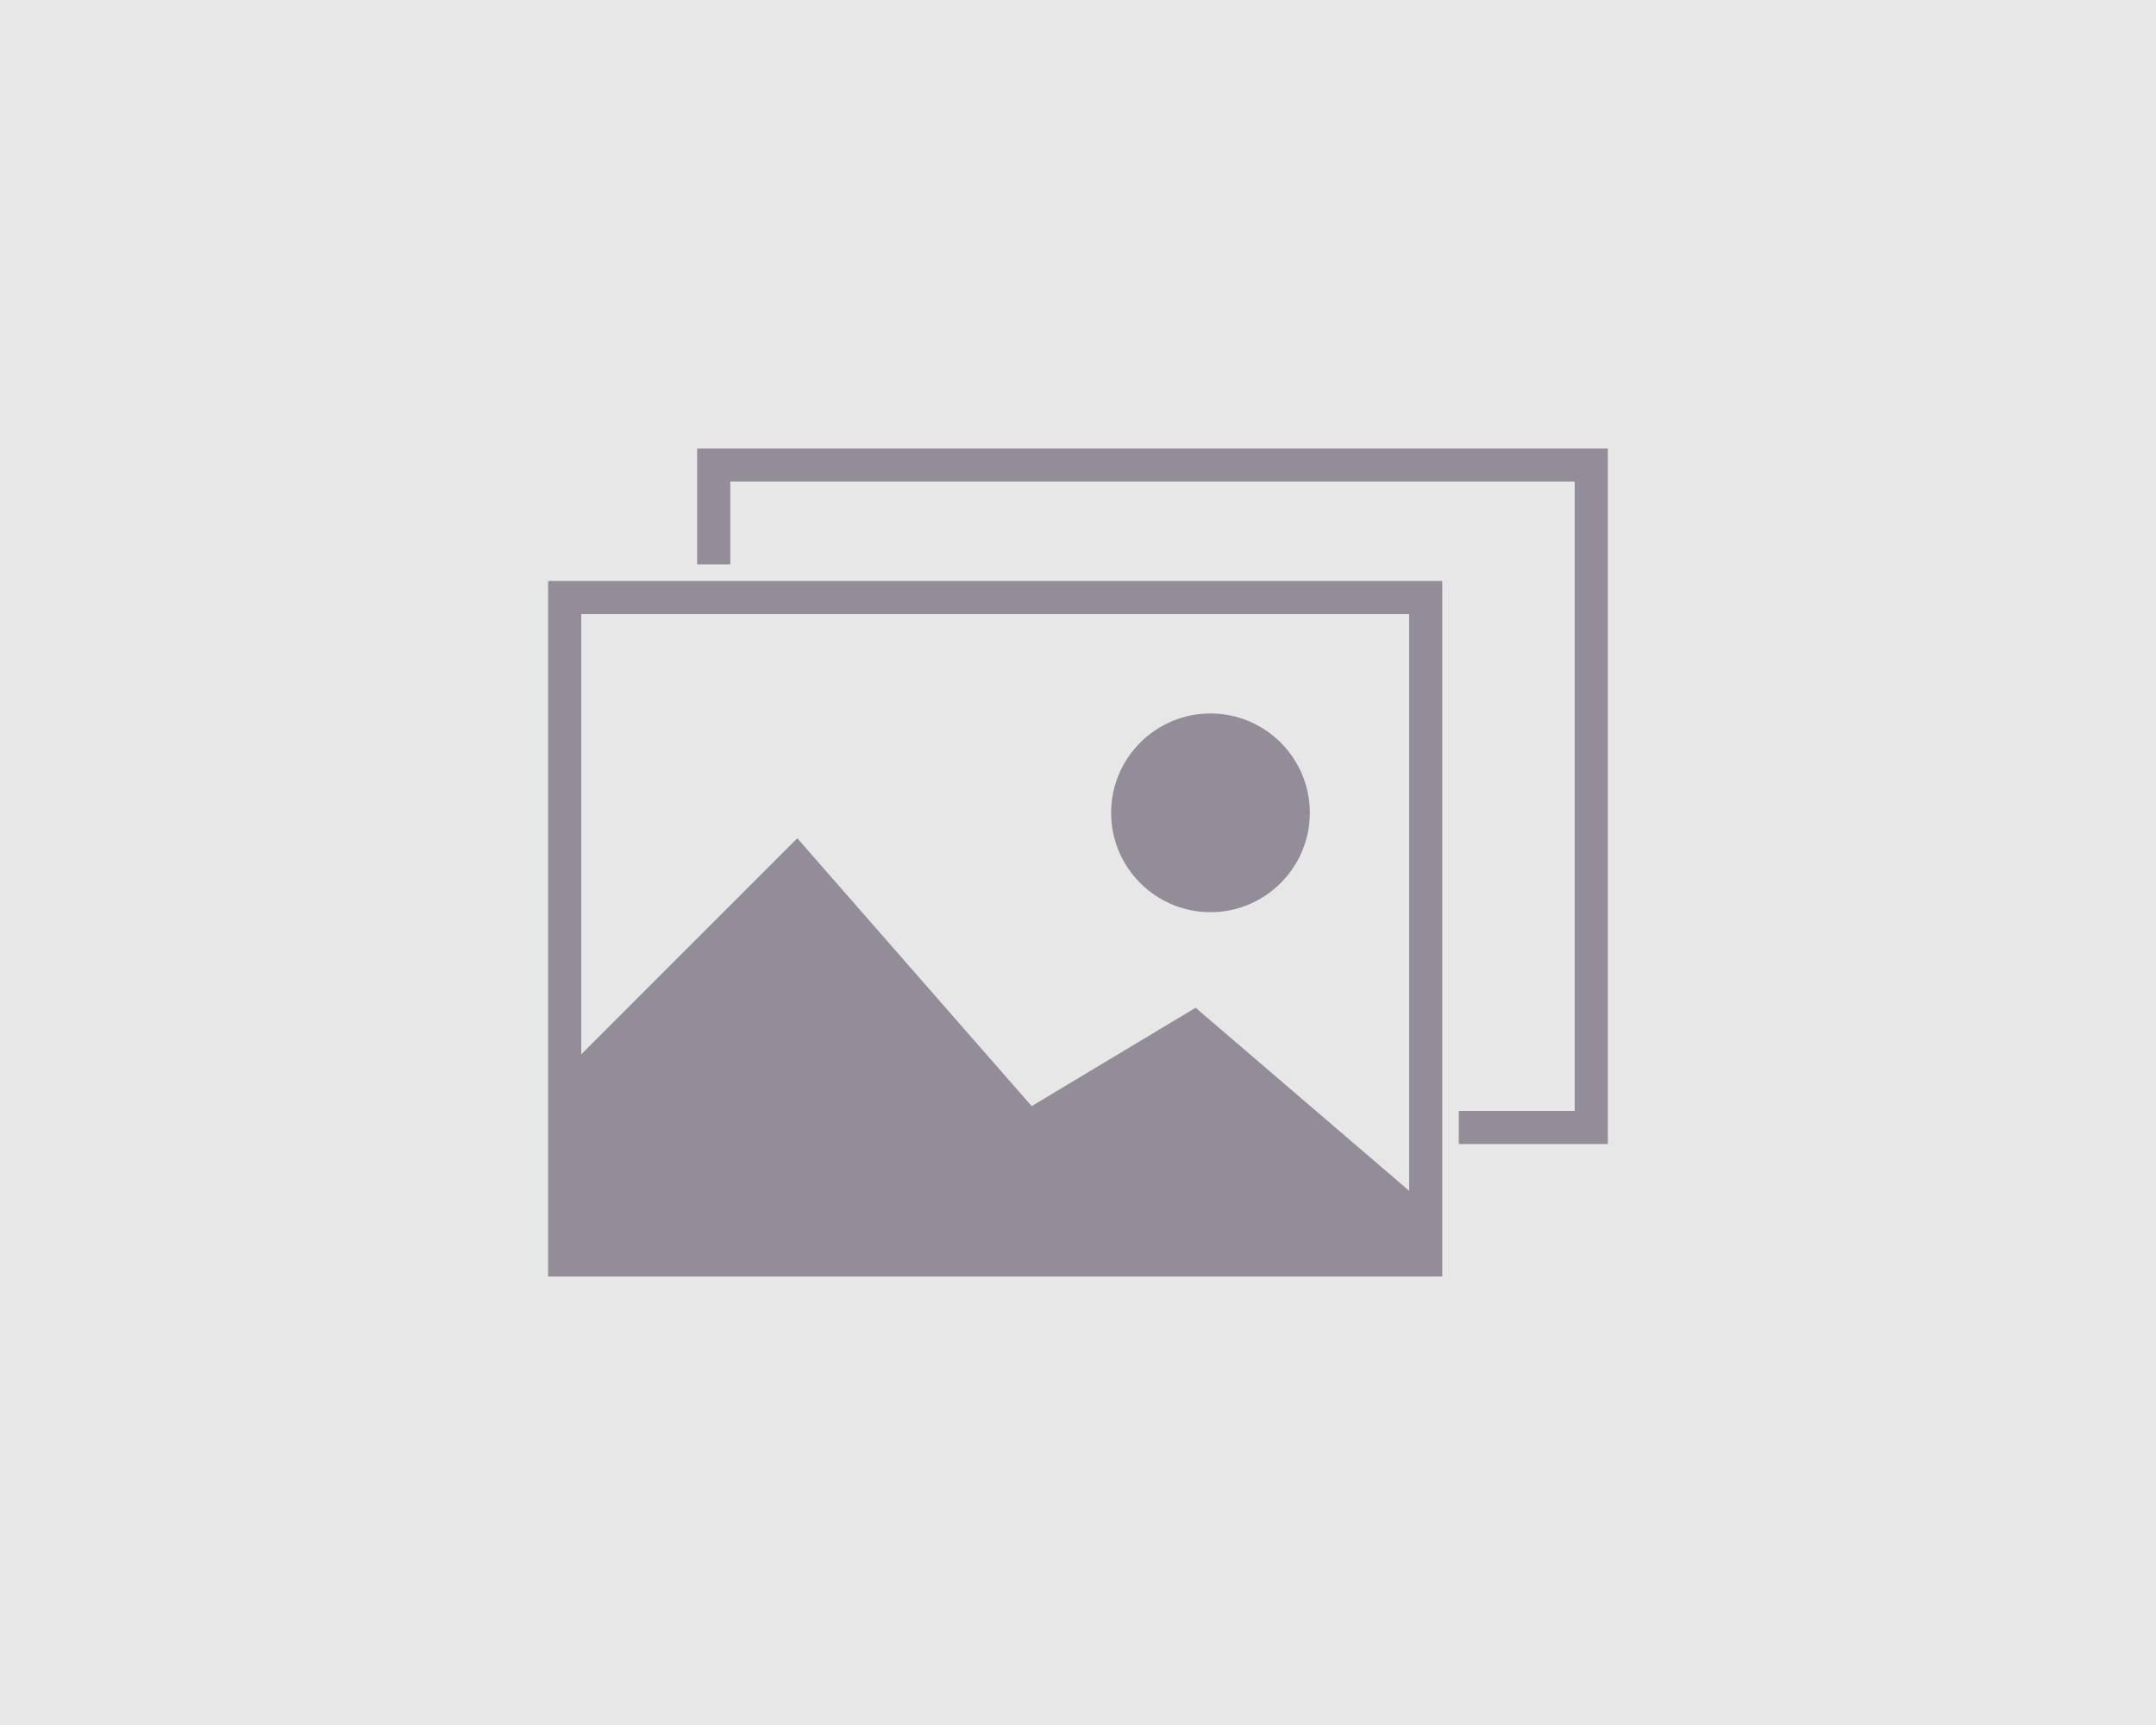 <?xml version="1.0" encoding="UTF-8" standalone="no"?><!DOCTYPE svg PUBLIC "-//W3C//DTD SVG 1.1//EN" "http://www.w3.org/Graphics/SVG/1.1/DTD/svg11.dtd"><svg width="100%" height="100%" viewBox="0 0 250 200" version="1.1" xmlns="http://www.w3.org/2000/svg" xmlns:xlink="http://www.w3.org/1999/xlink" xml:space="preserve" xmlns:serif="http://www.serif.com/" style="fill-rule:evenodd;clip-rule:evenodd;stroke-linejoin:round;stroke-miterlimit:1.414;"><rect x="0" y="0" width="250" height="200" style="fill:#e7e7e7;"/><g><path d="M167.24,67.36l-103.68,0l0,80.64l103.68,0l0,-80.64Zm-3.84,3.84l0,66.866l-24.76,-21.226l-19.01,11.407l-27.176,-31.056l-25.054,25.054l0,-51.045l96,0Z" style="fill:#928d99;fill-rule:nonzero;"/><path d="M80.84,65.44l3.84,0l0,-9.6l97.92,0l0,72.96l-13.44,0l0,3.84l17.28,0l0,-80.64l-105.6,0l0,13.44Z" style="fill:#928d99;fill-rule:nonzero;"/><path d="M140.36,105.76c6.353,0 11.52,-5.167 11.52,-11.52c0,-6.353 -5.167,-11.52 -11.52,-11.52c-6.353,0 -11.52,5.167 -11.52,11.52c0,6.353 5.167,11.52 11.52,11.52Z" style="fill:#928d99;fill-rule:nonzero;"/></g></svg>